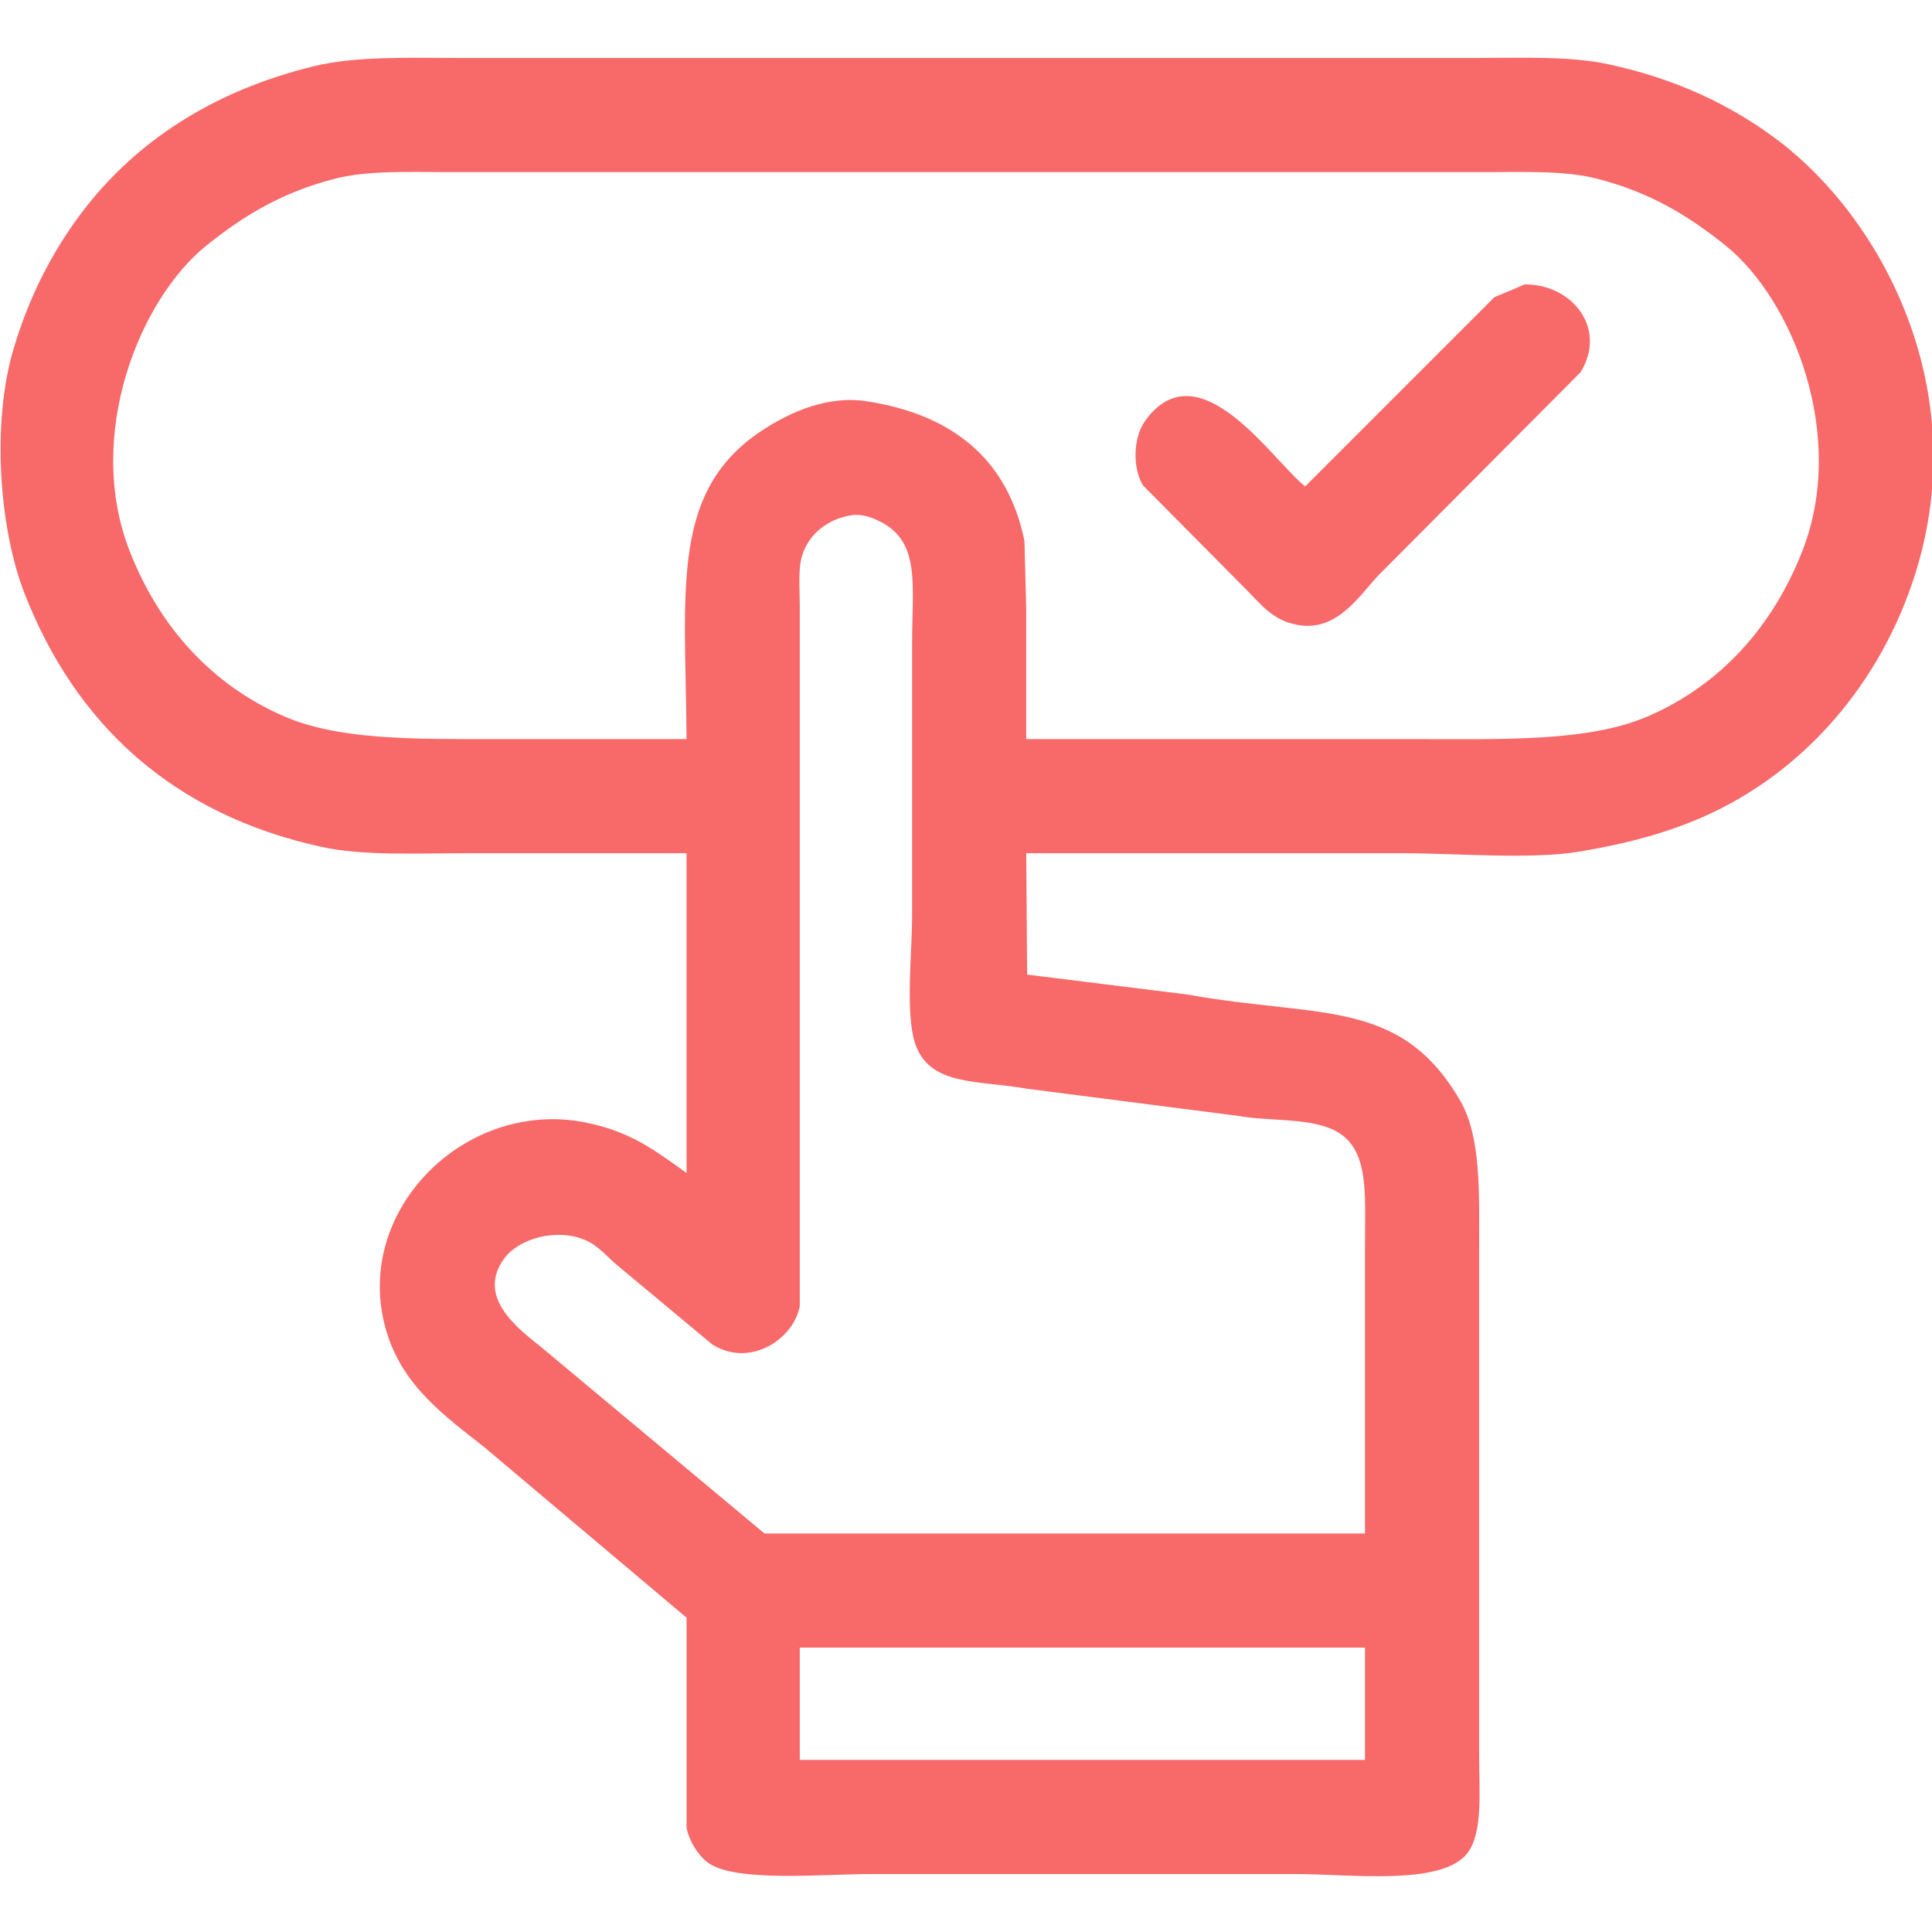 <svg xmlns="http://www.w3.org/2000/svg" width="639.9" height="639.9" viewBox="0 0 2133 2133">
  <defs>
    <style>
      .cls-1 {
        fill: #f86969;
        fill-rule: evenodd;
      }
    </style>
  </defs>
  <path id="Color_Fill_1" data-name="Color Fill 1" class="cls-1" d="M1133,942q0.495,66.993,1,134,88.485,10.995,177,22c146.06,26.32,234.81,3.31,301,117,23.47,40.31,21,102.1,21,167v555c0,40.14,4.49,86.44-13,109-28.23,36.41-128.16,23-191,23H961c-51.957,0-150.609,9.65-180-13-10.435-8.04-19.948-22.91-23-38V1786L535,1598c-43.743-34.63-89.621-66.99-108-127-40.311-131.63,84.864-257.73,218-232,51.4,9.94,78.5,31.54,113,56V942H513c-54.548,0-112.543,2.917-158-7C190.506,899.113,83.291,799.429,27,655-0.6,584.2-9.618,467.661,15,385c17.149-57.583,42.783-107.306,75-150C149.454,156.213,235.734,99.945,347,73c46.775-11.327,105.538-9,163-9H1627c51.93,0,105.56-2.393,149,7,74.73,16.158,135.29,44.96,187,84,113.63,85.781,215.48,273.1,152,477-38.03,122.165-123.7,221.145-235,270-40.73,17.879-83.95,29.386-135,38-55.1,9.3-135.88,2-196,2H1133ZM758,816c-1.264-169.606-18.973-278.241,90-345,24.657-15.106,65.033-34.828,109-28,94.88,14.734,155.48,64.025,174,154q1.005,37.5,2,75V816h430c95.87,0.008,190.78,3.137,256-25,80.71-34.819,138.52-99.7,171-183,49.57-127.143-10.87-277.438-85-337-40.79-32.773-83.66-59.03-143-74-34.58-8.723-78.14-7-121-7H496c-44.058,0-89.4-1.954-125,7-59.342,14.927-102.223,41.246-143,74-74.2,59.6-134.487,209.8-85,337,32.425,83.343,90.334,148.136,171,183,60.083,25.968,142.047,25,231,25H758Zm925-502c52.2-.667,91.97,48.239,62,97q-110.985,111.489-222,223c-20.03,20.027-44.89,63.924-90,56-28.04-4.927-40.64-22.636-57-39q-57-57.5-114-115c-12.07-19.613-10.75-53.176,2-71,59.57-83.272,141.91,44.975,177,72l209-209C1659.93,323.783,1671.5,319.41,1683,314ZM1507,1693V1376c0-61.52,5.53-112.06-38-130-28.83-11.88-69.01-8.13-102-14l-233-30c-54.67-9.7-108.57-2.42-124-51-10.5-33.08-3-99.95-3-140V710c0.01-64.282,9.48-111.53-35-134-7.711-3.9-19.637-9.325-33-7-25.856,4.5-45.308,20.447-53,43-5.169,15.154-3,37.822-3,57v773c-7.115,37.34-55.986,68.54-97,42l-102-85c-12.217-9.59-22.791-23.66-38-30-32.686-13.62-73.187-1.15-89,20-31.6,42.26,14.162,77.36,39,97q123.987,103.485,248,207h663ZM883,1819v124h624V1819H883Z"/>
</svg>
